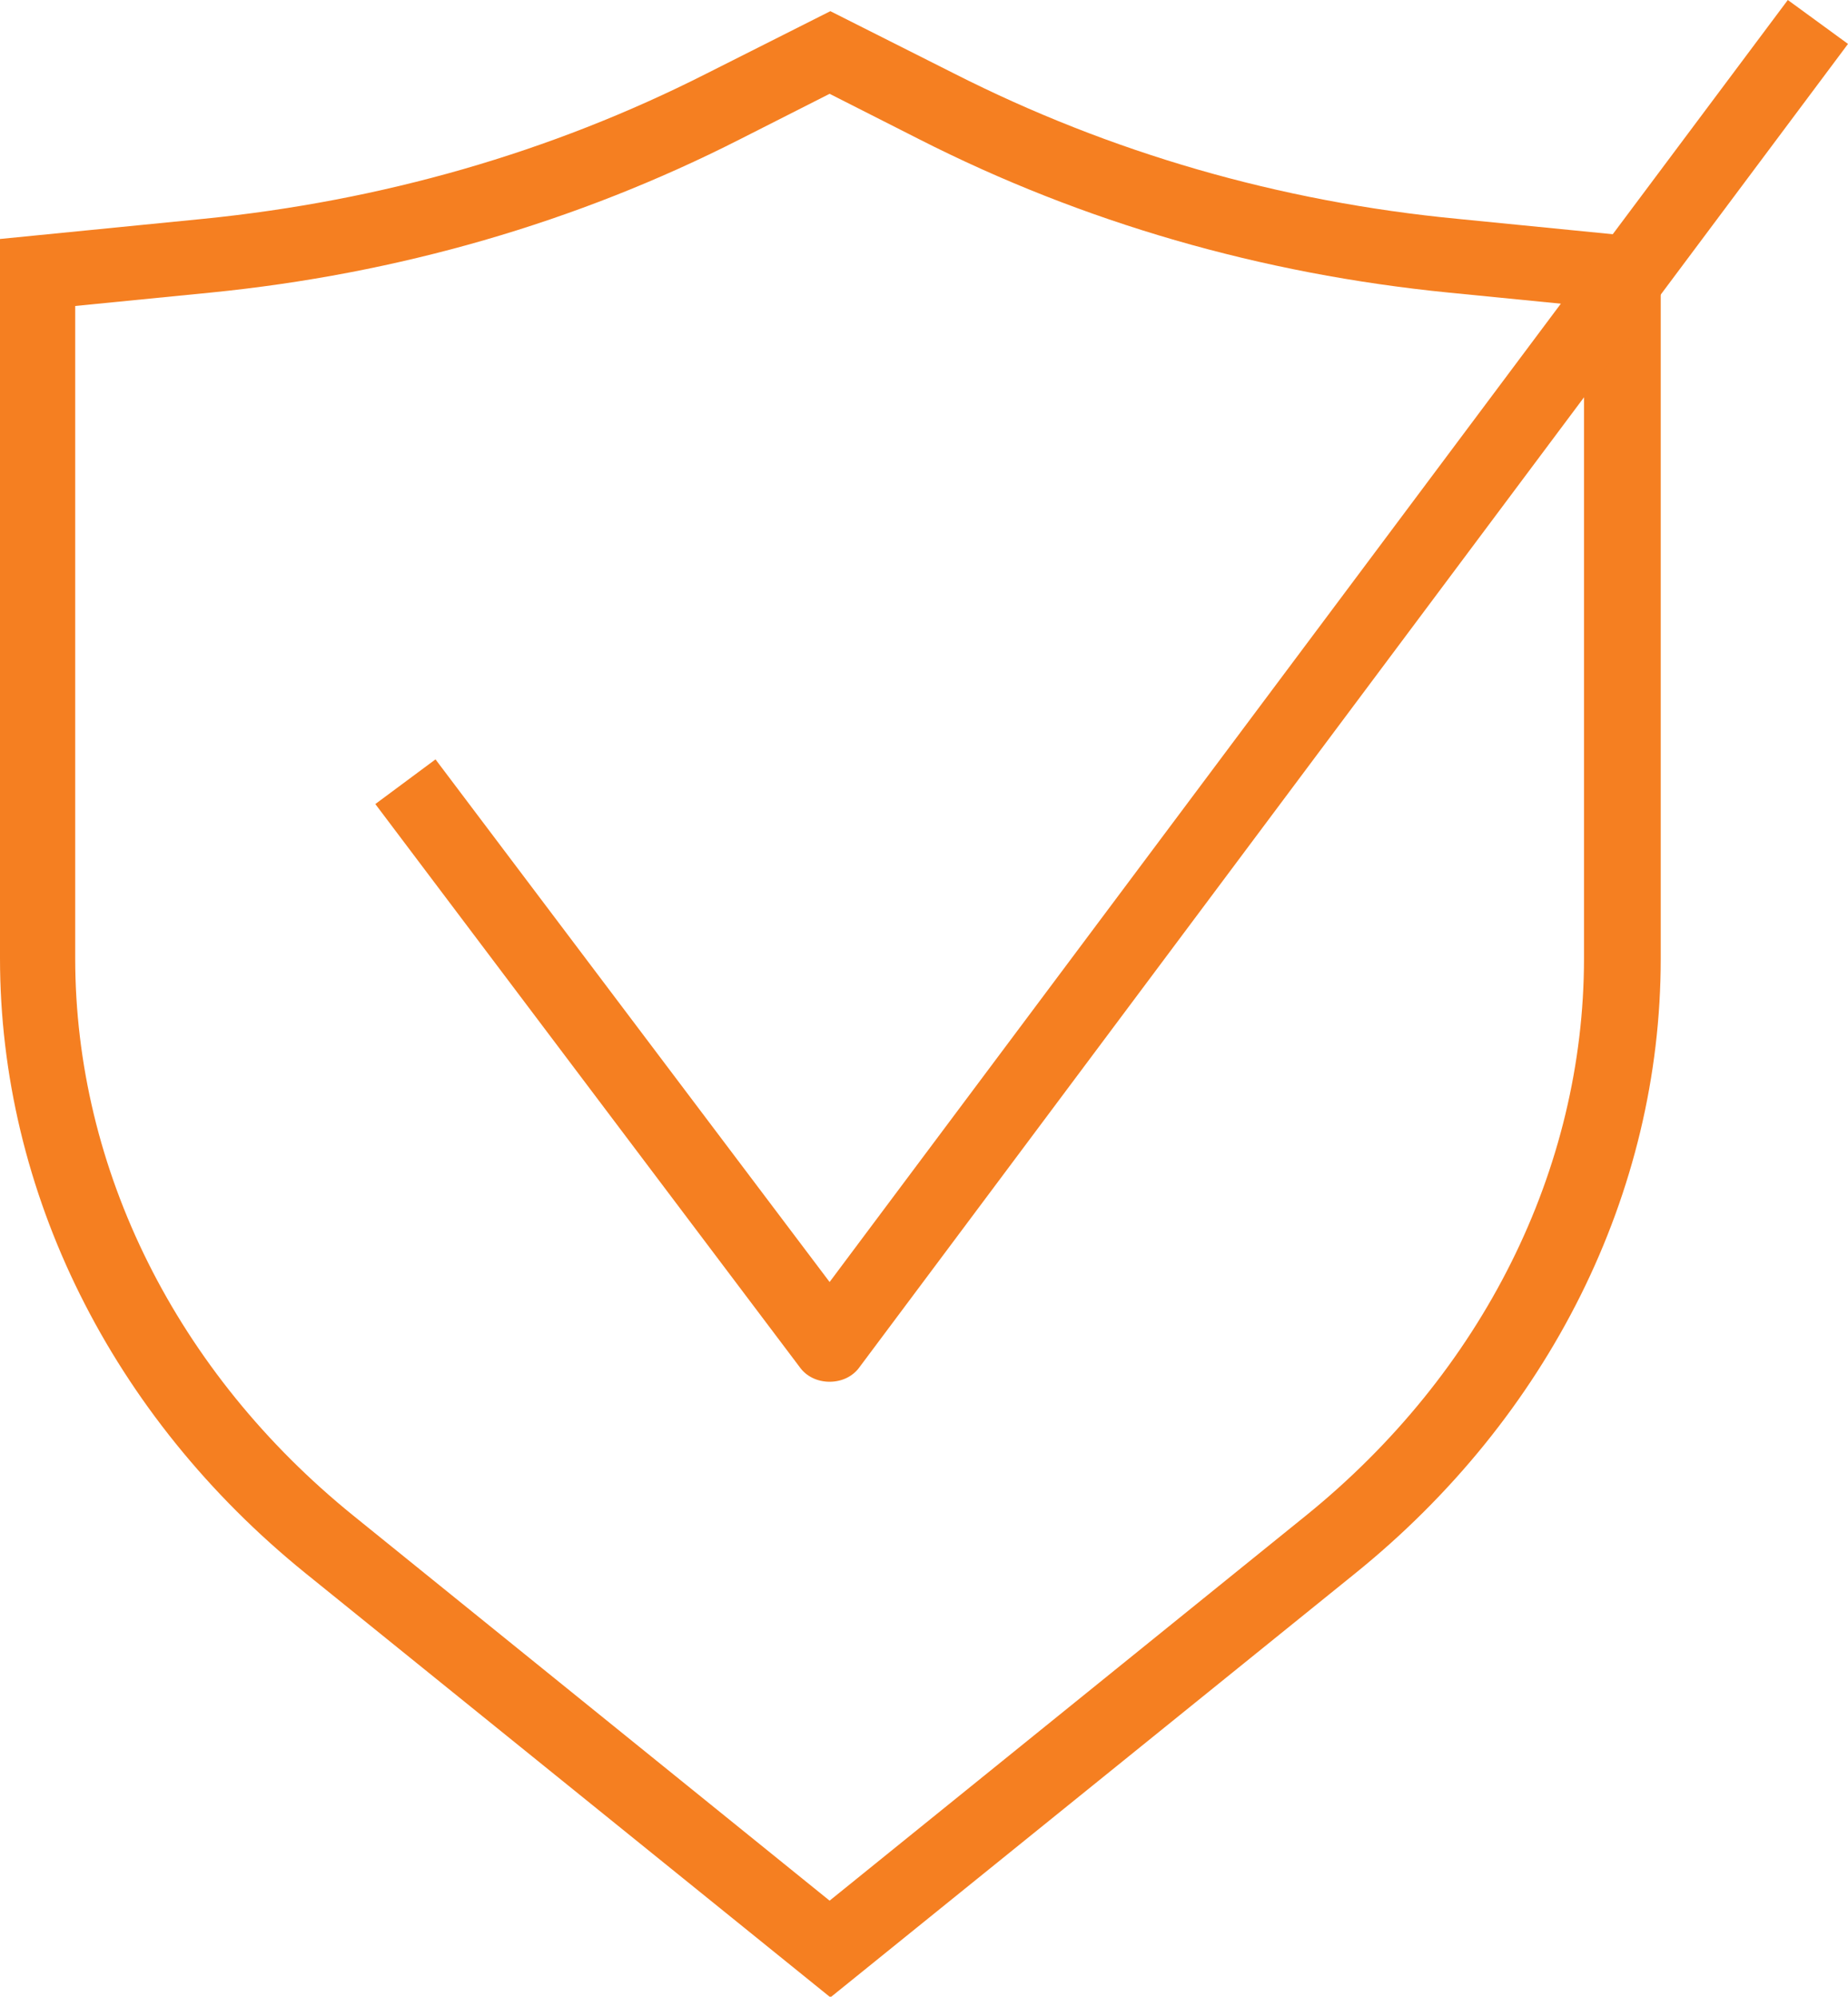 <svg width="62" height="67" viewBox="0 0 62 67" fill="none" xmlns="http://www.w3.org/2000/svg">
<g clip-path="url(#clip0_1733_928)">
<path d="M27.833 67L10.245 52.786C3.735 47.514 0 39.995 0 32.151V8.019L6.813 7.344C12.794 6.745 18.471 5.121 23.695 2.473L27.858 0.375L32.022 2.473C37.245 5.121 42.923 6.77 48.904 7.344L55.717 8.019V32.176C55.717 40.02 51.982 47.539 45.447 52.811L27.858 67.025L27.833 67ZM2.523 10.267V32.151C2.523 39.246 5.93 46.066 11.86 50.862L27.833 63.777L43.806 50.862C49.736 46.066 53.143 39.246 53.143 32.151V10.267L48.601 9.818C42.318 9.193 36.337 7.469 30.836 4.671L27.833 3.148L24.83 4.671C19.329 7.469 13.349 9.193 7.066 9.818L2.523 10.267Z" fill="#f57f21"/>
<path d="M27.833 46.365C27.429 46.365 27.051 46.191 26.824 45.866L12.592 26.98L14.611 25.481L27.833 43.018L59.981 0L62 1.474L28.843 45.866C28.615 46.191 28.237 46.365 27.833 46.365Z" fill="#f57f21"/>
</g>
<defs>
<clipPath id="clip0_1733_928">
<rect width="62" height="67" fill="white"/>
</clipPath>
</defs>
</svg>
